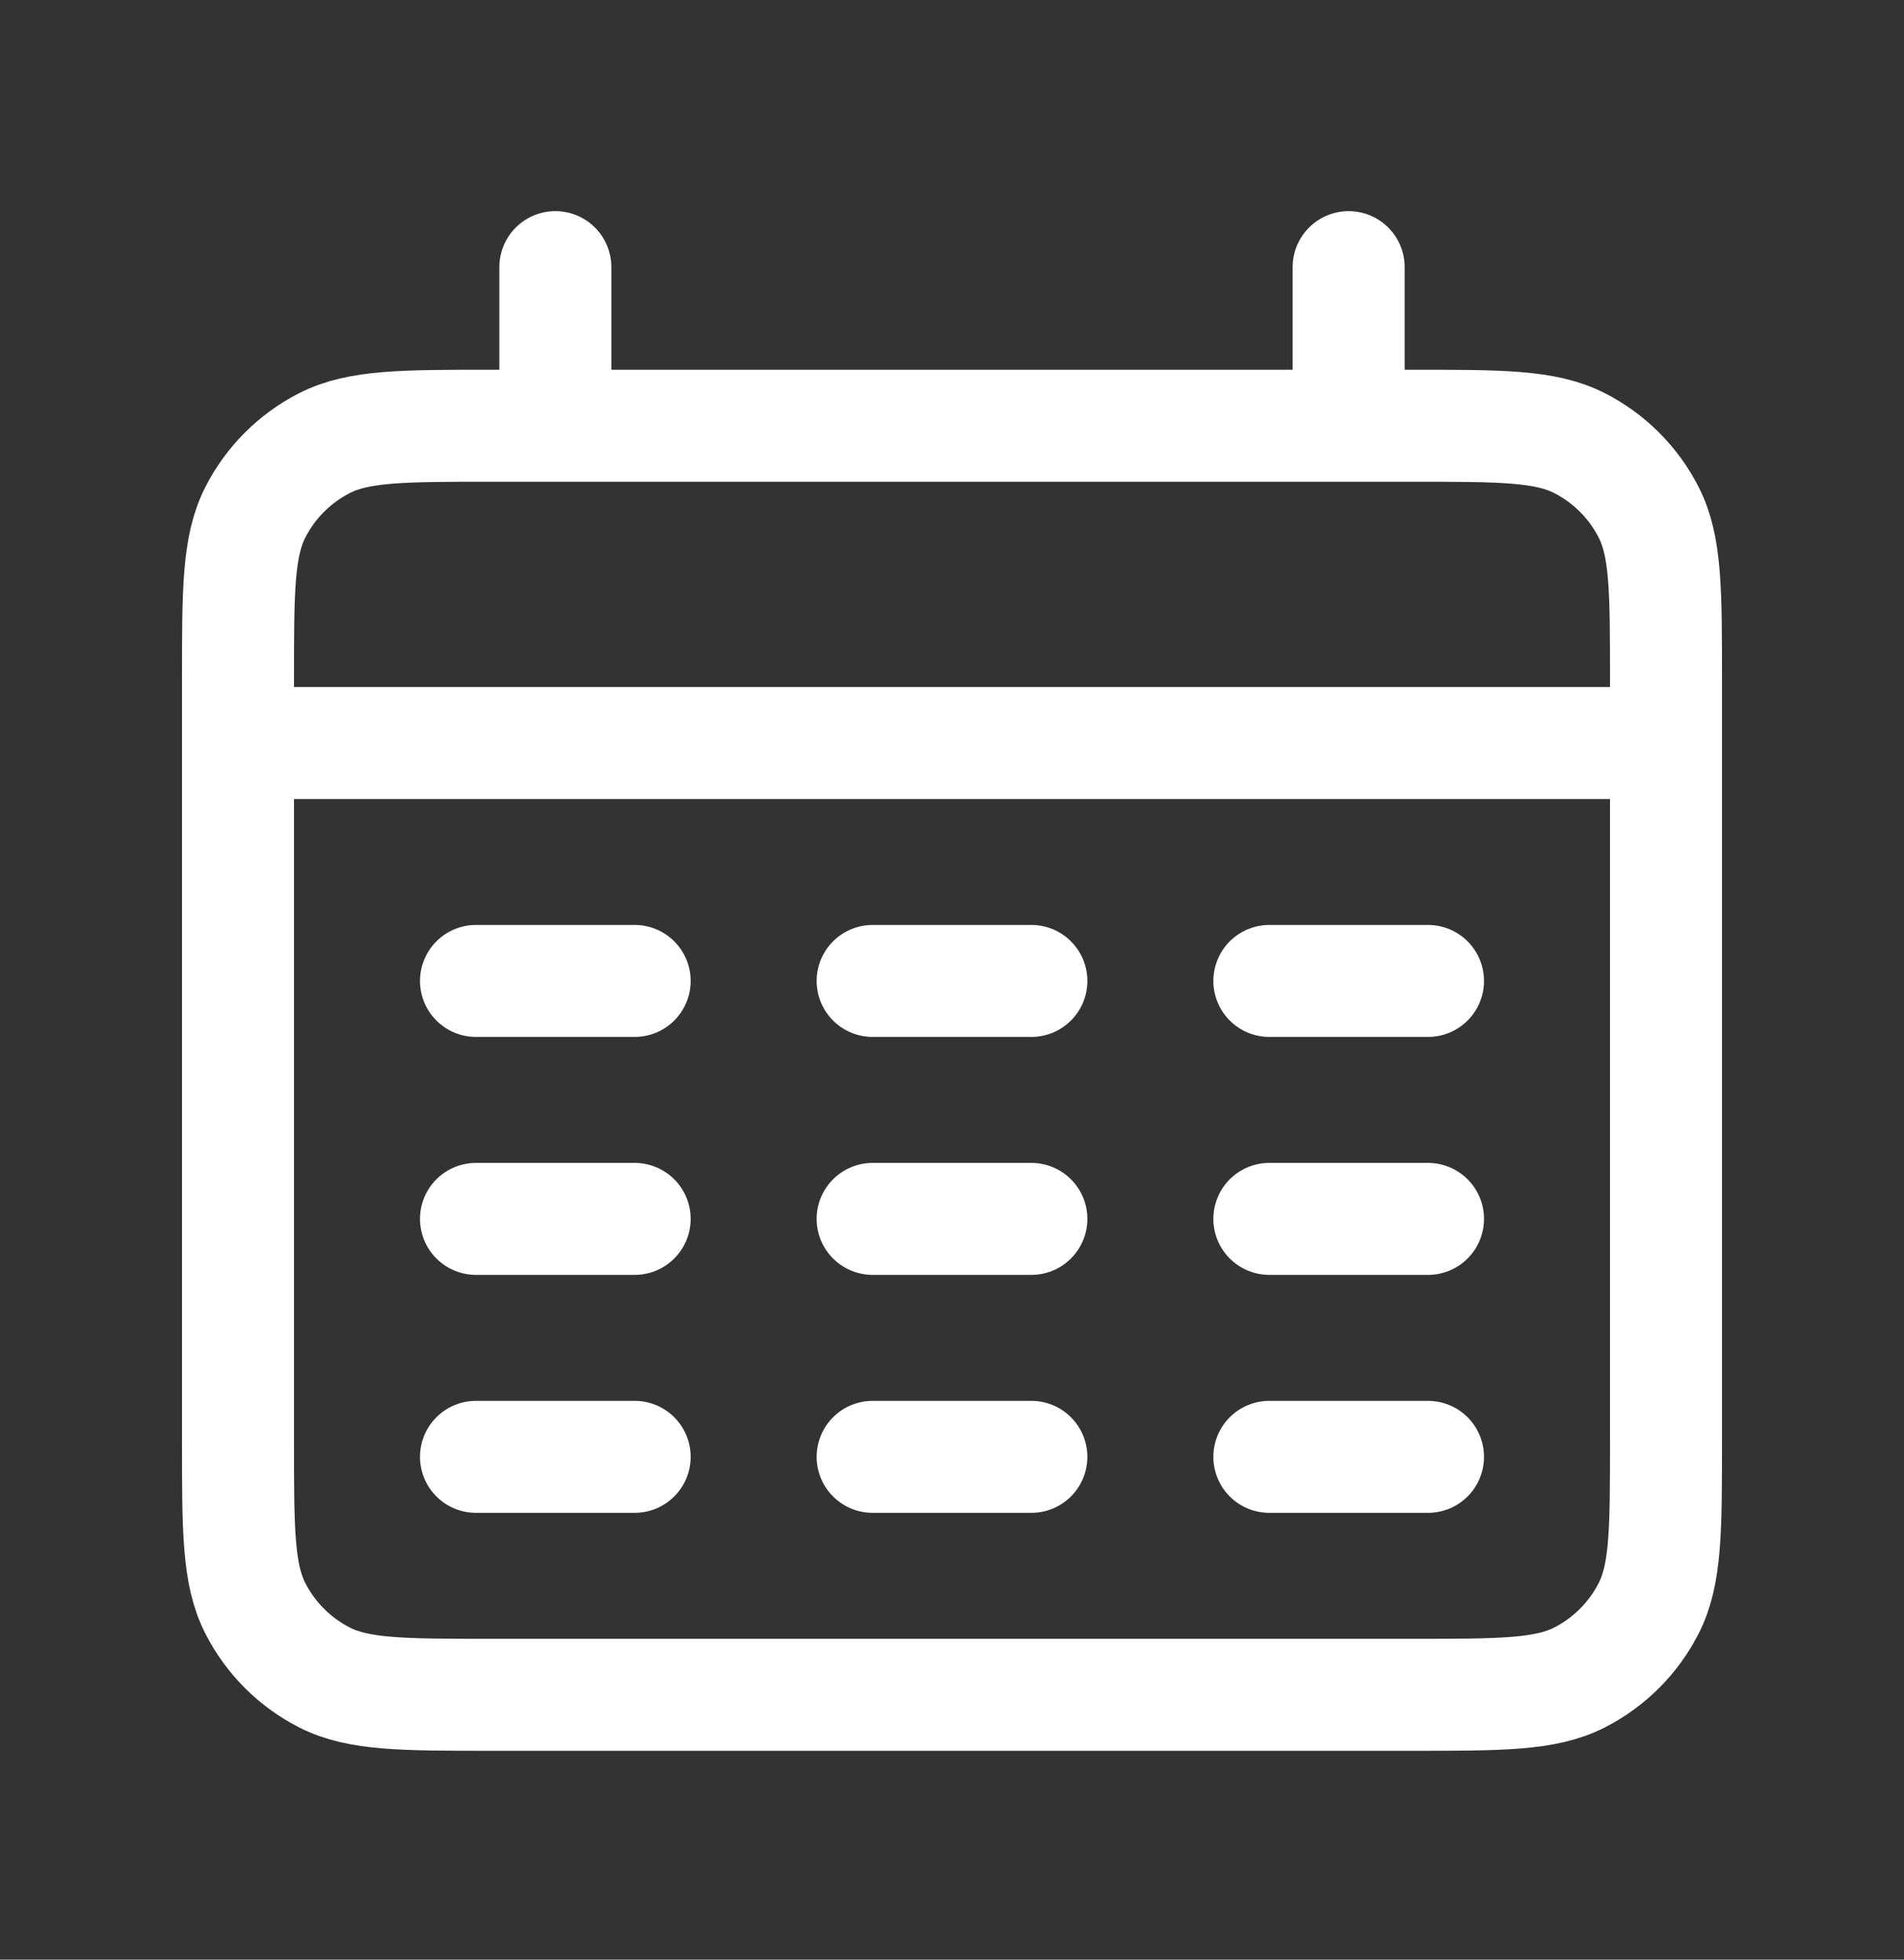 <svg width="34" height="35" viewBox="0 0 34 35" fill="none" xmlns="http://www.w3.org/2000/svg">
<rect x="0" y="0" width="34" height="35" fill="#333333" stroke="none"/>
<path d="M4.25 13.271H29.75M9.917 4.771V7.604M24.083 4.771V7.604M8.5 17.52H11.333M15.583 17.52H18.417M22.667 17.52H25.5M8.5 21.77H11.333M15.583 21.77H18.417M22.667 21.77H25.5M8.5 26.02H11.333M15.583 26.02H18.417M22.667 26.02H25.5M8.783 30.27H25.217C26.803 30.27 27.597 30.27 28.203 29.962C28.736 29.69 29.17 29.257 29.441 28.724C29.75 28.117 29.75 27.324 29.75 25.737V12.137C29.75 10.55 29.75 9.757 29.441 9.151C29.17 8.618 28.736 8.184 28.203 7.913C27.597 7.604 26.803 7.604 25.217 7.604H8.783C7.197 7.604 6.403 7.604 5.797 7.913C5.264 8.184 4.83 8.618 4.559 9.151C4.25 9.757 4.25 10.55 4.25 12.137V25.737C4.25 27.324 4.25 28.117 4.559 28.724C4.83 29.257 5.264 29.69 5.797 29.962C6.403 30.27 7.197 30.27 8.783 30.27Z" stroke="white" stroke-width="2" stroke-linecap="round"/>
</svg>
